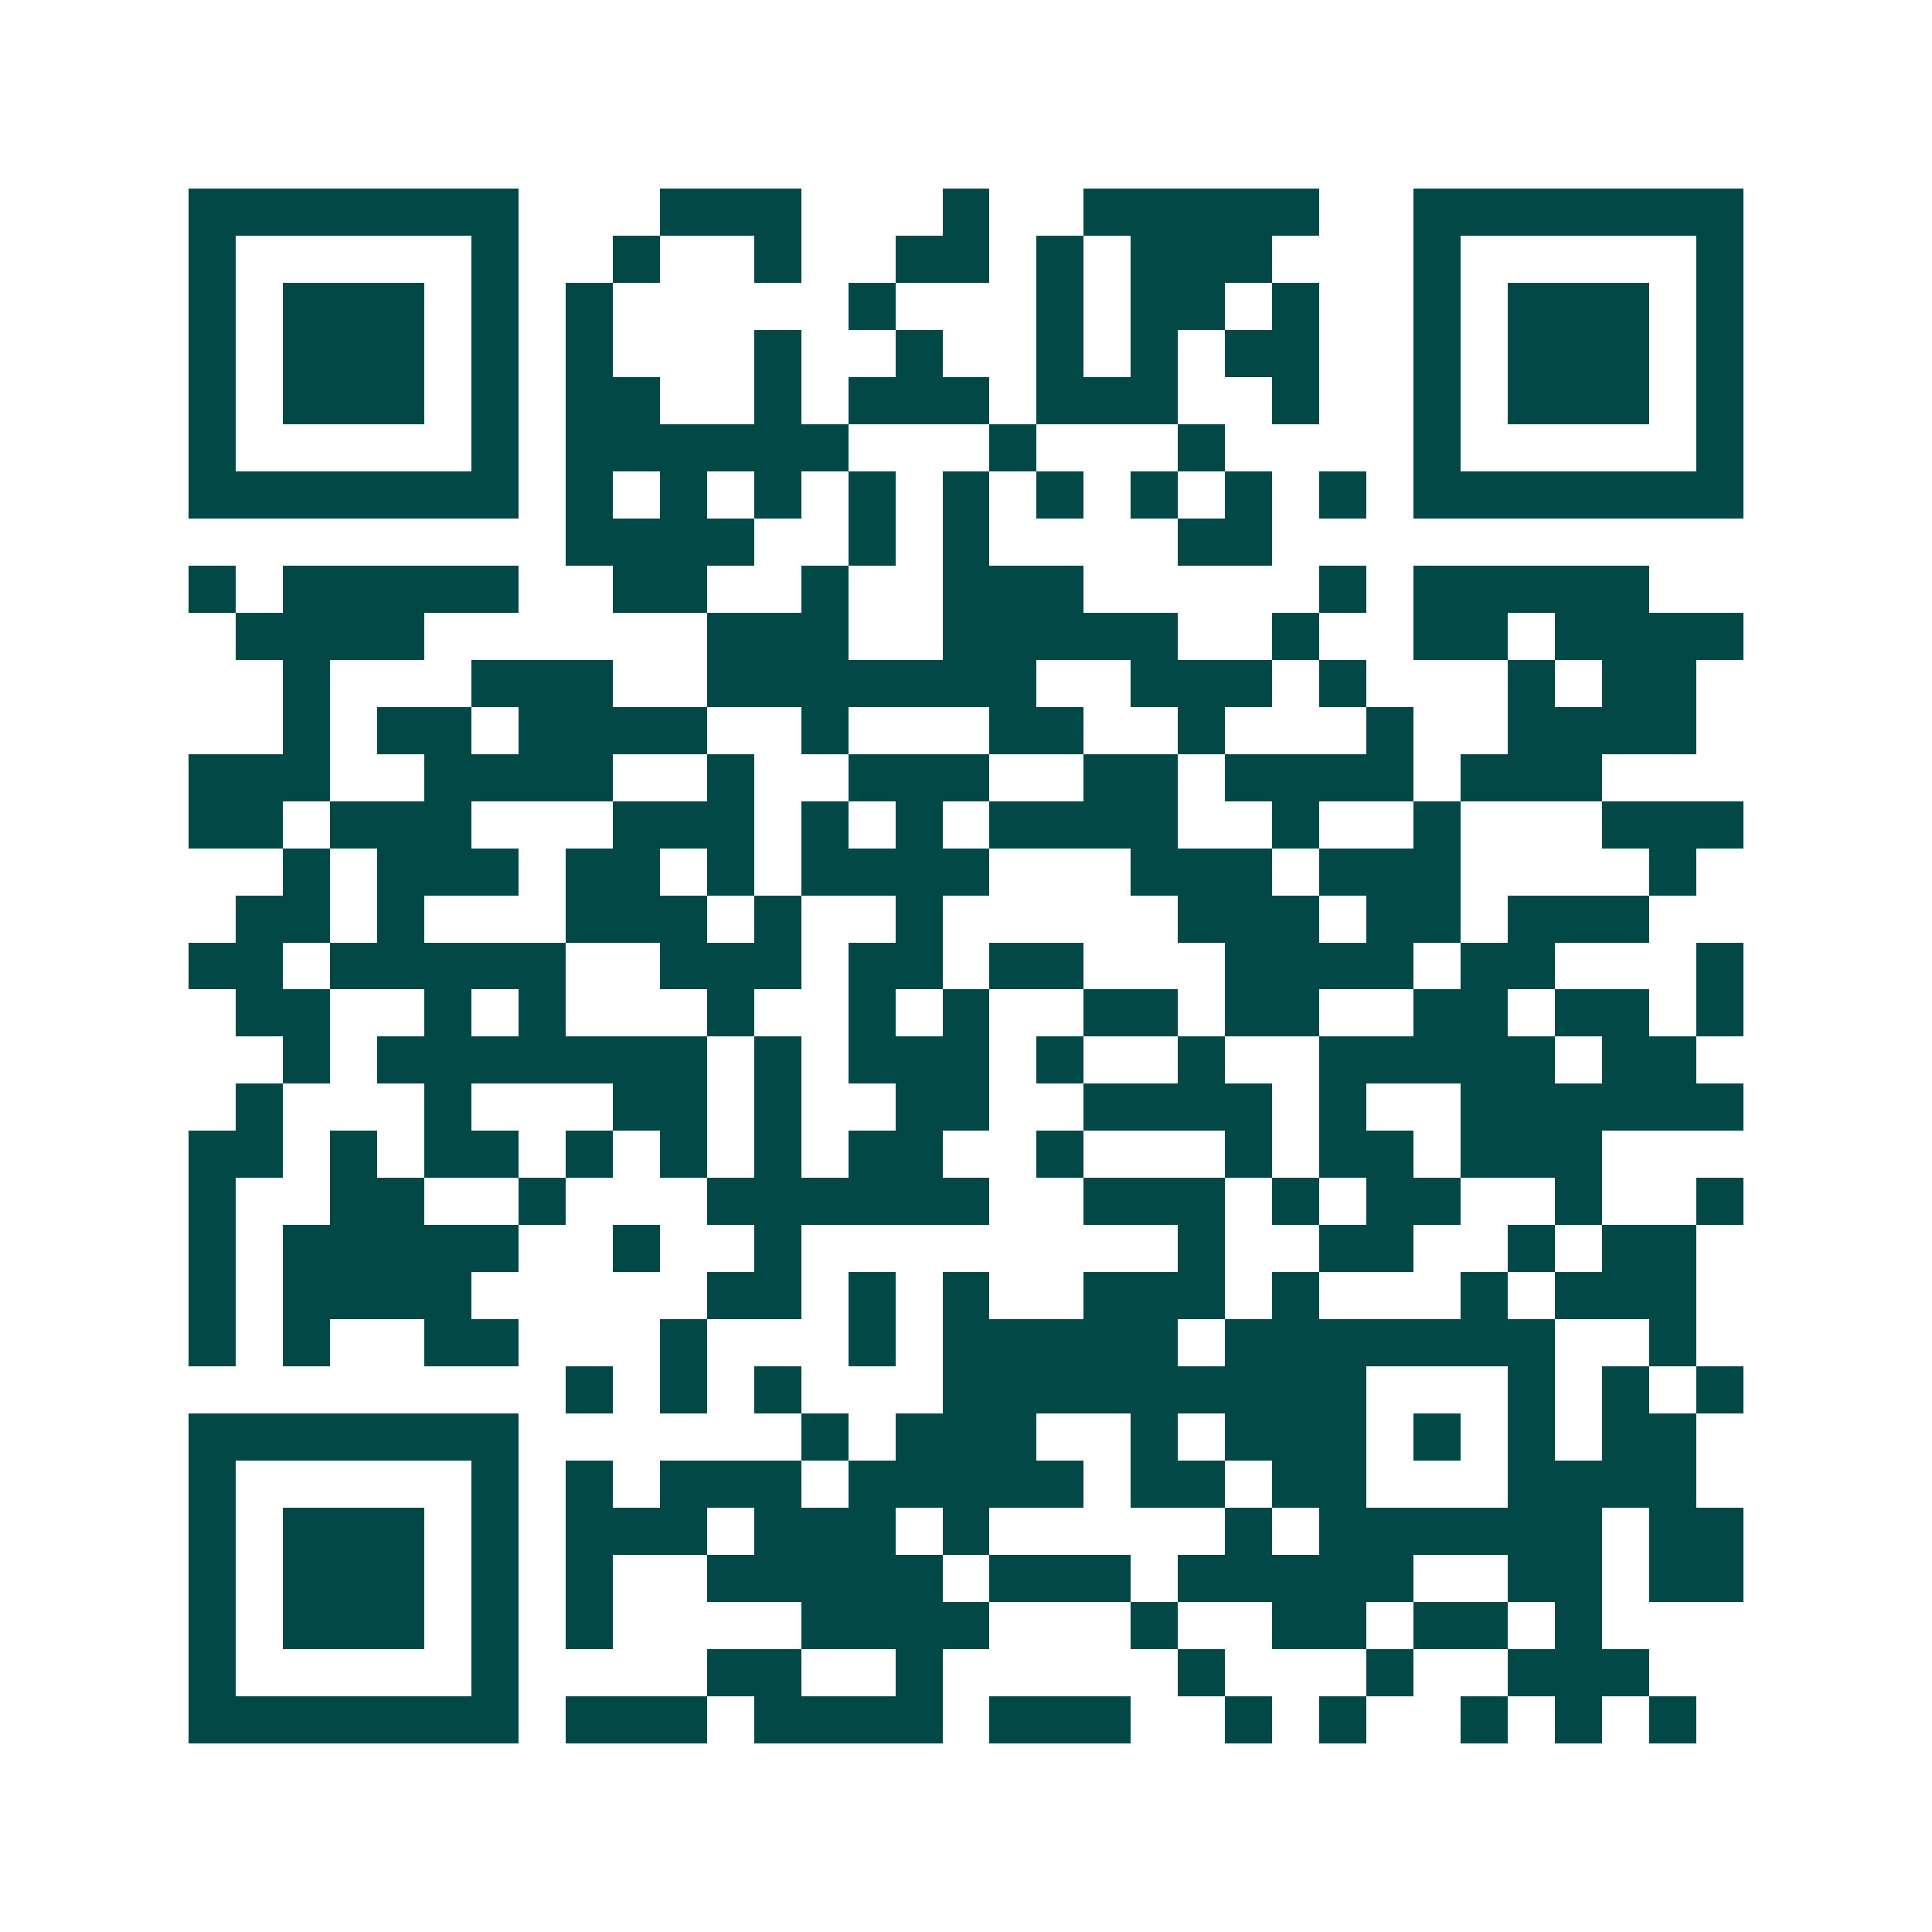 <svg xmlns="http://www.w3.org/2000/svg" width="200" height="200" viewBox="0 0 41 41" shape-rendering="crispEdges"><path fill="#ffffff" d="M0 0h41v41H0z"/><path stroke="#014847" d="M4 4.5h7m3 0h3m3 0h1m2 0h5m2 0h7M4 5.5h1m5 0h1m2 0h1m2 0h1m2 0h2m1 0h1m1 0h3m3 0h1m5 0h1M4 6.5h1m1 0h3m1 0h1m1 0h1m5 0h1m3 0h1m1 0h2m1 0h1m2 0h1m1 0h3m1 0h1M4 7.5h1m1 0h3m1 0h1m1 0h1m3 0h1m2 0h1m2 0h1m1 0h1m1 0h2m2 0h1m1 0h3m1 0h1M4 8.5h1m1 0h3m1 0h1m1 0h2m2 0h1m1 0h3m1 0h3m2 0h1m2 0h1m1 0h3m1 0h1M4 9.5h1m5 0h1m1 0h6m3 0h1m3 0h1m4 0h1m5 0h1M4 10.5h7m1 0h1m1 0h1m1 0h1m1 0h1m1 0h1m1 0h1m1 0h1m1 0h1m1 0h1m1 0h7M12 11.5h4m2 0h1m1 0h1m4 0h2M4 12.5h1m1 0h5m2 0h2m2 0h1m2 0h3m5 0h1m1 0h5M5 13.5h4m6 0h3m2 0h5m2 0h1m2 0h2m1 0h4M6 14.5h1m3 0h3m2 0h7m2 0h3m1 0h1m3 0h1m1 0h2M6 15.5h1m1 0h2m1 0h4m2 0h1m3 0h2m2 0h1m3 0h1m2 0h4M4 16.5h3m2 0h4m2 0h1m2 0h3m2 0h2m1 0h4m1 0h3M4 17.5h2m1 0h3m3 0h3m1 0h1m1 0h1m1 0h4m2 0h1m2 0h1m3 0h3M6 18.5h1m1 0h3m1 0h2m1 0h1m1 0h4m3 0h3m1 0h3m4 0h1M5 19.5h2m1 0h1m3 0h3m1 0h1m2 0h1m5 0h3m1 0h2m1 0h3M4 20.5h2m1 0h5m2 0h3m1 0h2m1 0h2m3 0h4m1 0h2m3 0h1M5 21.5h2m2 0h1m1 0h1m3 0h1m2 0h1m1 0h1m2 0h2m1 0h2m2 0h2m1 0h2m1 0h1M6 22.5h1m1 0h7m1 0h1m1 0h3m1 0h1m2 0h1m2 0h5m1 0h2M5 23.5h1m3 0h1m3 0h2m1 0h1m2 0h2m2 0h4m1 0h1m2 0h6M4 24.5h2m1 0h1m1 0h2m1 0h1m1 0h1m1 0h1m1 0h2m2 0h1m3 0h1m1 0h2m1 0h3M4 25.5h1m2 0h2m2 0h1m3 0h6m2 0h3m1 0h1m1 0h2m2 0h1m2 0h1M4 26.5h1m1 0h5m2 0h1m2 0h1m8 0h1m2 0h2m2 0h1m1 0h2M4 27.5h1m1 0h4m5 0h2m1 0h1m1 0h1m2 0h3m1 0h1m3 0h1m1 0h3M4 28.5h1m1 0h1m2 0h2m3 0h1m3 0h1m1 0h5m1 0h7m2 0h1M12 29.5h1m1 0h1m1 0h1m3 0h9m3 0h1m1 0h1m1 0h1M4 30.5h7m6 0h1m1 0h3m2 0h1m1 0h3m1 0h1m1 0h1m1 0h2M4 31.5h1m5 0h1m1 0h1m1 0h3m1 0h5m1 0h2m1 0h2m3 0h4M4 32.5h1m1 0h3m1 0h1m1 0h3m1 0h3m1 0h1m5 0h1m1 0h6m1 0h2M4 33.5h1m1 0h3m1 0h1m1 0h1m2 0h5m1 0h3m1 0h5m2 0h2m1 0h2M4 34.5h1m1 0h3m1 0h1m1 0h1m4 0h4m3 0h1m2 0h2m1 0h2m1 0h1M4 35.5h1m5 0h1m4 0h2m2 0h1m5 0h1m3 0h1m2 0h3M4 36.5h7m1 0h3m1 0h4m1 0h3m2 0h1m1 0h1m2 0h1m1 0h1m1 0h1"/></svg>
